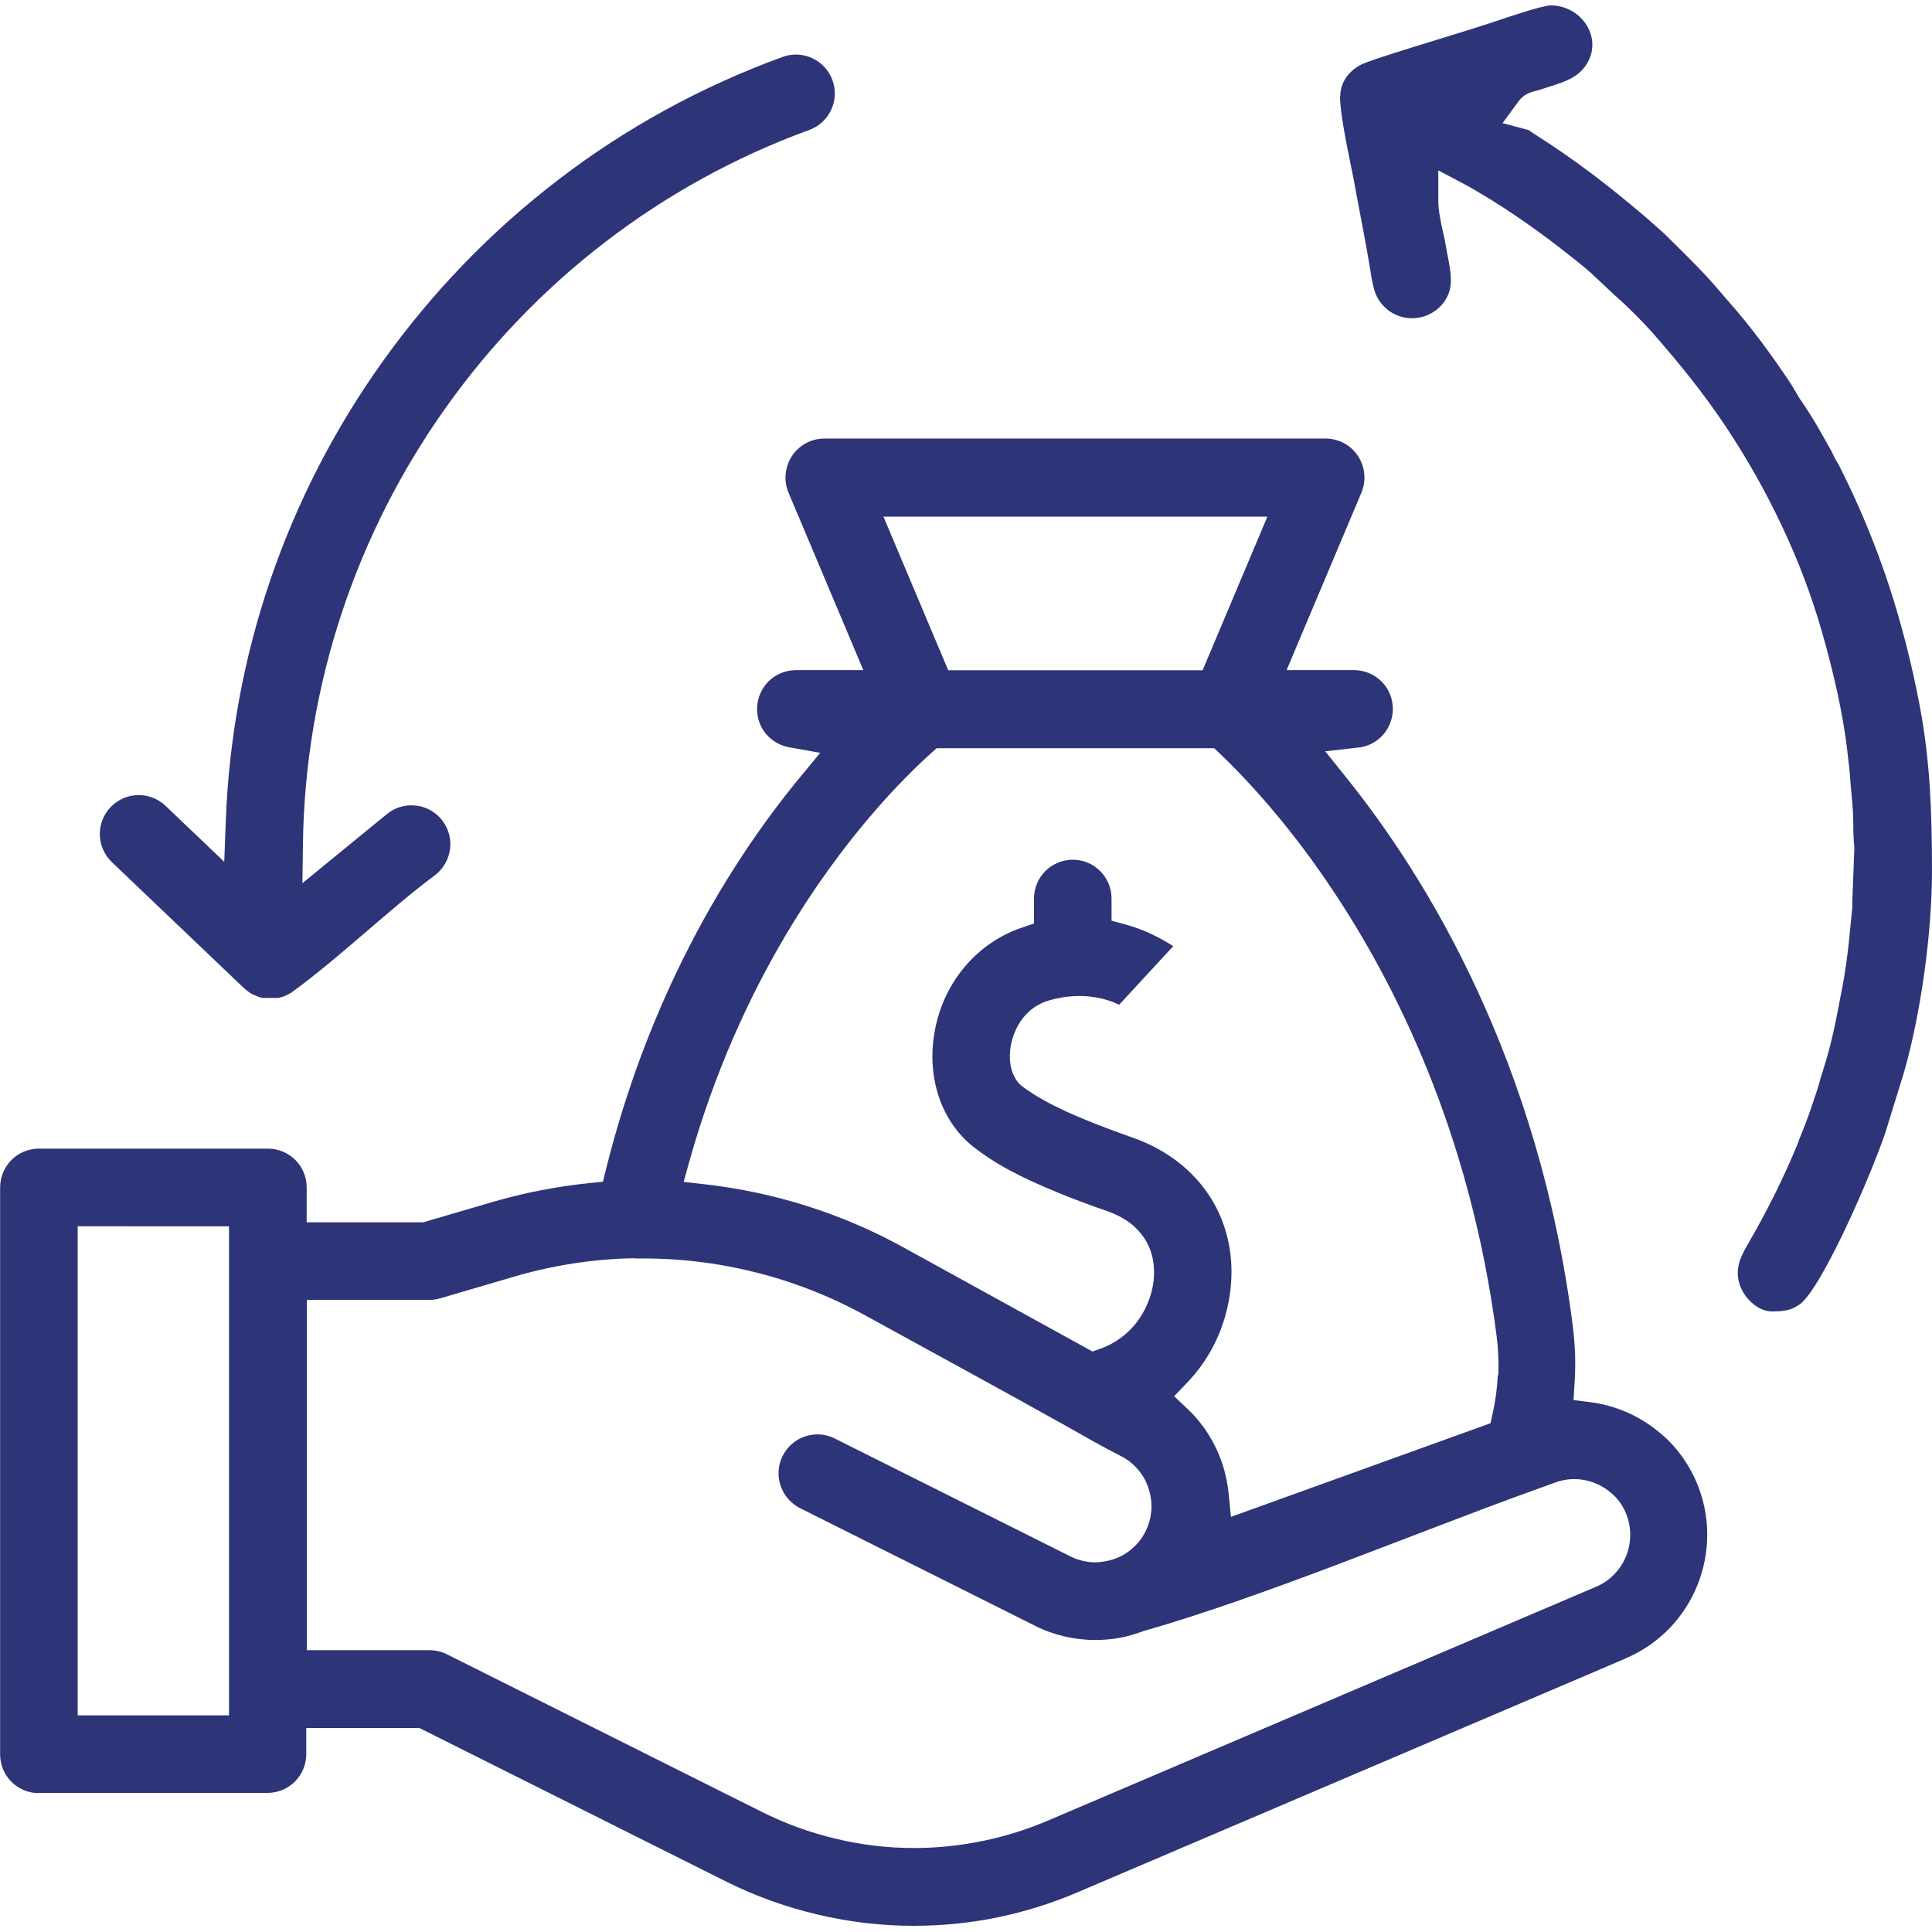 <?xml version="1.0" encoding="UTF-8"?>
<svg id="Capa_1" data-name="Capa 1" xmlns="http://www.w3.org/2000/svg" viewBox="0 0 150 150">
  <defs>
    <style>
      .cls-1 {
        fill: #2E3478;
        fill-rule: evenodd;
      }
    </style>
  </defs>
  <path class="cls-1" d="M8.69,66.94l10.17,9.7h0s.07.06.1.09l.07.07h0s0,0,0,0h0c.17.14.42.33.62.42h0s.02,0,.02,0h0c.09.04.17.08.27.12h0s.02.01.02.01h0c.13.06.31.1.44.13h1.21c.22-.05.46-.12.66-.22l.02-.02.17-.08h0s.14-.08.14-.08c3.87-2.81,7.43-6.34,11.26-9.2.64-.53,1.01-1.27,1.09-2.04.08-.76-.14-1.55-.65-2.19l-.02-.02c-.53-.65-1.27-1.02-2.04-1.09-.77-.08-1.57.14-2.21.67h0s-6.55,5.36-6.55,5.36l.04-3.07c.17-12.38,4.18-24.12,11.07-33.82,6.87-9.69,16.61-17.35,28.24-21.59.78-.28,1.37-.86,1.7-1.56.33-.7.39-1.53.1-2.31-.28-.78-.86-1.37-1.56-1.7-.7-.33-1.53-.39-2.31-.1-6.28,2.29-12.11,5.48-17.34,9.48-5.23,3.99-9.87,8.78-13.77,14.25-3.73,5.24-6.63,10.92-8.67,16.9-2.04,5.99-3.21,12.27-3.45,18.69l-.12,3.17-4.55-4.34c-.61-.58-1.39-.86-2.16-.84-.77.02-1.53.33-2.11.93-.58.61-.86,1.39-.84,2.16.02.77.33,1.53.93,2.11h0ZM104.04,7.49c0,1.19.45,3.43.83,5.3.18.88.34,1.68.43,2.24.36,1.94.76,3.89,1.07,5.83.14.87.28,1.81.65,2.38.2.32.43.58.7.8.26.21.56.38.91.5.73.26,1.51.21,2.19-.07.68-.29,1.26-.81,1.58-1.51.43-.92.21-2.02-.01-3.13-.05-.25-.1-.51-.16-.87-.04-.25-.11-.58-.19-.92-.18-.81-.37-1.69-.37-2.43v-2.38l2.1,1.11c.38.2.78.44,1.16.67l.09.05c1.16.69,2.31,1.44,3.44,2.23,1.19.83,2.32,1.68,3.4,2.54l.29.23c.62.49,1.26,1,1.86,1.59l1.45,1.36c.5.43,1.01.92,1.52,1.43.52.52,1,1.03,1.44,1.53.98,1.12,1.94,2.26,2.87,3.44.94,1.19,1.83,2.41,2.66,3.65h0c1.65,2.48,3.15,5.11,4.43,7.85,1.24,2.63,2.27,5.34,3.06,8.09.44,1.53.85,3.11,1.2,4.71.35,1.61.64,3.24.82,4.89l.05.45c.05.41.1.8.13,1.3.03.48.07.84.1,1.19.08.81.15,1.61.15,2.46,0,.32,0,.62.02.92,0,.2.03.48.06.83v.17l-.14,3.66v.14c-.02.09-.02.21-.02.33,0,.15,0,.31,0,.45l-.27,2.69v.02c-.06.53-.13,1.11-.22,1.73-.09.61-.18,1.2-.28,1.71l-.18.92c-.34,1.8-.69,3.57-1.27,5.37-.15.45-.25.82-.38,1.27l-.03.11c-.1.34-.22.7-.35,1.06,0,.02.03-.08-.15.46-.29.88-.67,1.84-1.06,2.81v.03c-.57,1.4-1.17,2.72-1.81,4.01-.66,1.32-1.34,2.59-2.06,3.83-.22.38-.45.79-.6,1.18-.14.35-.23.73-.23,1.15,0,.77.34,1.51.86,2.07.5.54,1.15.9,1.77.9.51,0,.91-.03,1.25-.11.3-.07.58-.2.9-.42.67-.45,1.68-2.12,2.71-4.14,1.77-3.44,3.46-7.68,3.96-9.18l1.44-4.66c.65-2.23,1.19-4.93,1.58-7.67.39-2.78.61-5.6.61-8.02,0-2.26-.04-4.41-.17-6.5-.14-2.1-.38-4.19-.78-6.31-.61-3.22-1.4-6.32-2.39-9.35-1-3.03-2.2-5.96-3.63-8.83h0s-.12-.24-.12-.24h0c-.09-.19-.17-.35-.29-.54-.15-.24-.24-.44-.34-.64-.06-.12-.12-.25-.18-.35h0c-.39-.7-.78-1.39-1.11-1.95-.38-.64-.77-1.25-1.17-1.83l-.06-.08-.74-1.24c-.74-1.1-1.51-2.21-2.34-3.31-.81-1.08-1.66-2.13-2.56-3.14h0s-.63-.73-.63-.73l-.02-.02c-1.09-1.3-2.37-2.56-3.64-3.81l-.66-.65-1.48-1.31c-1.4-1.18-2.74-2.28-4.14-3.33-1.4-1.05-2.82-2.04-4.35-3.01-.15-.09-.19-.12-.24-.16-.14-.09-.27-.19-.28-.19l-2.02-.54,1.24-1.69c.43-.59.97-.72,1.48-.85l.18-.05c.47-.16.6-.2.73-.24,1.24-.39,2.26-.72,2.91-1.77.3-.49.43-.99.43-1.48,0-.52-.15-1.02-.4-1.45-.27-.45-.65-.85-1.12-1.13-.49-.3-1.07-.48-1.71-.48s-3.32.91-4.42,1.28l-.21.07c-.93.31-2.38.76-3.92,1.23-2.38.73-4.98,1.53-5.95,1.92-.54.22-1.02.59-1.36,1.06-.3.42-.48.92-.48,1.47h0ZM3.02,139.22c-.84,0-1.59-.34-2.13-.88-.55-.55-.88-1.3-.88-2.14v-44c0-.84.34-1.59.88-2.14.54-.54,1.3-.88,2.13-.88h17.78c.83,0,1.59.34,2.13.88.55.55.88,1.3.88,2.13v2.71h9.05l5.32-1.56c1.23-.36,2.49-.67,3.78-.92,1.29-.25,2.57-.44,3.85-.57l1-.1.24-.97c1.55-6.22,3.66-11.64,5.96-16.29,2.95-5.96,6.23-10.66,9.11-14.15l1.56-1.89-2.41-.43c-.71-.13-1.34-.5-1.79-1.03-.44-.52-.7-1.2-.7-1.94,0-.84.34-1.59.88-2.14.54-.54,1.3-.88,2.13-.88h5.24l-5.81-13.78c-.2-.47-.27-.97-.22-1.46.05-.48.21-.96.49-1.39.28-.42.66-.76,1.08-.99.43-.23.92-.36,1.43-.36h38.92c.51,0,1,.13,1.43.36.43.23.8.57,1.08.99.28.43.45.9.49,1.39.05.49-.03,1-.22,1.46l-5.81,13.78h5.24c.83,0,1.59.34,2.13.88.55.55.88,1.3.88,2.13,0,.77-.29,1.48-.76,2.01-.48.54-1.15.91-1.91.99l-2.58.29,1.62,2.02c3.19,3.97,6.93,9.48,10.2,16.57,3.28,7.1,6.09,15.76,7.4,26.02.09.73.15,1.46.18,2.2.02.73.01,1.47-.04,2.23l-.08,1.33,1.33.17c.89.11,1.76.35,2.6.69.83.34,1.62.79,2.34,1.34l.02.02c.7.52,1.34,1.13,1.88,1.83.55.7,1.01,1.48,1.37,2.31,1.13,2.64,1.08,5.5.09,7.98-.98,2.46-2.89,4.54-5.5,5.68-.06.02-.12.05-.19.09l-42.36,18.07h0c-2.05.88-4.15,1.54-6.28,1.98-2.13.44-4.32.66-6.55.66-2.51,0-5.02-.3-7.46-.88-2.46-.58-4.85-1.44-7.09-2.56l-23.81-11.92h-8.78v2.02c0,.84-.34,1.6-.88,2.14-.54.54-1.3.88-2.13.88H3.02ZM70.74,40.11h-2.15l5.03,11.93h19.75l5.03-11.93h-27.66ZM49.34,97.71h.09s.07,0,.07,0c3.1-.04,6.17.32,9.14,1.07,2.98.74,5.85,1.87,8.56,3.36,5.18,2.85,10.39,5.67,15.55,8.56h0c1.38.78,2.84,1.62,4.24,2.33h0c.52.26.98.62,1.34,1.04.38.43.66.93.84,1.48h0c.18.56.26,1.13.22,1.69-.04.57-.19,1.13-.45,1.65-.26.53-.59.94-.95,1.26-.46.43-.95.69-1.34.84h0s-.06.02-.09.03c-.23.09-.48.15-.75.2-.28.05-.54.08-.78.08-.33,0-.67-.04-.99-.12-.33-.08-.64-.19-.95-.35h0s-18.27-9.14-18.27-9.14c0,0-.03-.01-.03-.02-.74-.36-1.55-.39-2.28-.15-.73.24-1.37.77-1.74,1.51,0,0-.01.03-.02.03-.36.74-.39,1.56-.15,2.28.24.73.77,1.37,1.51,1.75l18.26,9.14h0c.71.36,1.47.63,2.26.82.78.18,1.59.28,2.4.28.66,0,1.29-.06,1.9-.17.61-.11,1.23-.29,1.84-.52,9.41-2.69,20.89-7.54,30.35-10.95h0s1.77-.64,1.77-.64c.68-.22,1.39-.27,2.07-.15.68.12,1.34.4,1.9.83l.04.04h0s.01,0,.01,0h0c.29.22.55.47.77.75.21.28.4.59.54.93.47,1.1.45,2.3.04,3.34-.42,1.04-1.22,1.93-2.33,2.4h0l-42.5,18.13h0c-1.65.71-3.37,1.25-5.13,1.61-1.76.36-3.54.55-5.33.55-2.04,0-4.08-.24-6.08-.72-1.98-.47-3.92-1.17-5.77-2.1l-24.44-12.23c-.2-.1-.42-.18-.65-.23-.22-.05-.46-.08-.7-.08h-9.51v-27.2h9.51c.16,0,.3,0,.43-.03.14-.02.27-.05.41-.09h.01l5.73-1.68c1.49-.44,3.02-.78,4.56-1.02,1.54-.24,3.09-.38,4.65-.41h.03s.06,0,.06,0h.02s.12,0,.12,0h0ZM16.35,133.18h1.43v-37.97H6.03v37.97h10.31ZM116.29,106.76c-.05,1.01-.18,2-.4,2.98l-.17.76-20.15,7.27-.18-1.83c-.04-.37-.1-.75-.18-1.15-.09-.41-.19-.79-.31-1.15-.27-.81-.64-1.58-1.09-2.3-.46-.72-1-1.38-1.61-1.95l-1.04-.99,1-1.04c.91-.95,1.68-2.05,2.25-3.27.56-1.18.94-2.48,1.11-3.86.33-2.7-.24-5.21-1.54-7.26-1.31-2.06-3.36-3.7-6-4.63-.69-.24-1.33-.48-1.95-.71-.56-.21-1.09-.42-1.61-.63h0c-1.14-.46-2.12-.91-2.96-1.35-.87-.46-1.58-.91-2.15-1.35h0c-.41-.33-.73-.91-.85-1.6-.08-.45-.08-1,.03-1.57.07-.39.31-1.33.98-2.15.44-.54,1.06-1.03,1.92-1.29.34-.1.67-.18,1.01-.24.32-.06.65-.09.99-.11h.06c.95-.05,1.78.09,2.46.29.37.11.69.24.98.38l4.2-4.55c-.3-.2-.66-.41-1.07-.63-.74-.39-1.63-.78-2.67-1.06l-1.05-.29v-1.72c0-.83-.34-1.59-.88-2.13-.55-.55-1.3-.88-2.13-.88s-1.59.34-2.13.88c-.55.55-.88,1.3-.88,2.14v1.93l-.97.33c-1.73.59-3.23,1.64-4.39,3.01-1.17,1.38-1.99,3.08-2.34,4.98-.34,1.81-.21,3.58.32,5.16.52,1.54,1.44,2.89,2.7,3.88.79.62,1.69,1.21,2.75,1.78,1.07.58,2.33,1.16,3.8,1.76h0c.46.19,1.03.42,1.74.68.6.23,1.29.48,2.1.76,1.39.49,2.28,1.23,2.84,2.07.75,1.13.85,2.37.73,3.39-.14,1.09-.59,2.25-1.35,3.22-.68.86-1.61,1.58-2.79,2l-.6.21-14.67-8.08c-2.39-1.32-4.89-2.39-7.45-3.2-2.57-.82-5.24-1.39-7.95-1.7l-1.67-.19.45-1.62c1.96-6.97,4.67-12.8,7.45-17.5,4.51-7.62,9.25-12.32,11.33-14.18l.41-.37h21.55l.42.4c1.02.97,2.63,2.6,4.52,4.88,1.3,1.57,2.75,3.47,4.24,5.71,2.35,3.51,5.03,8.19,7.37,13.98,2.34,5.78,4.35,12.7,5.38,20.69.13,1.02.17,2.02.13,3.02Z"/>
</svg>